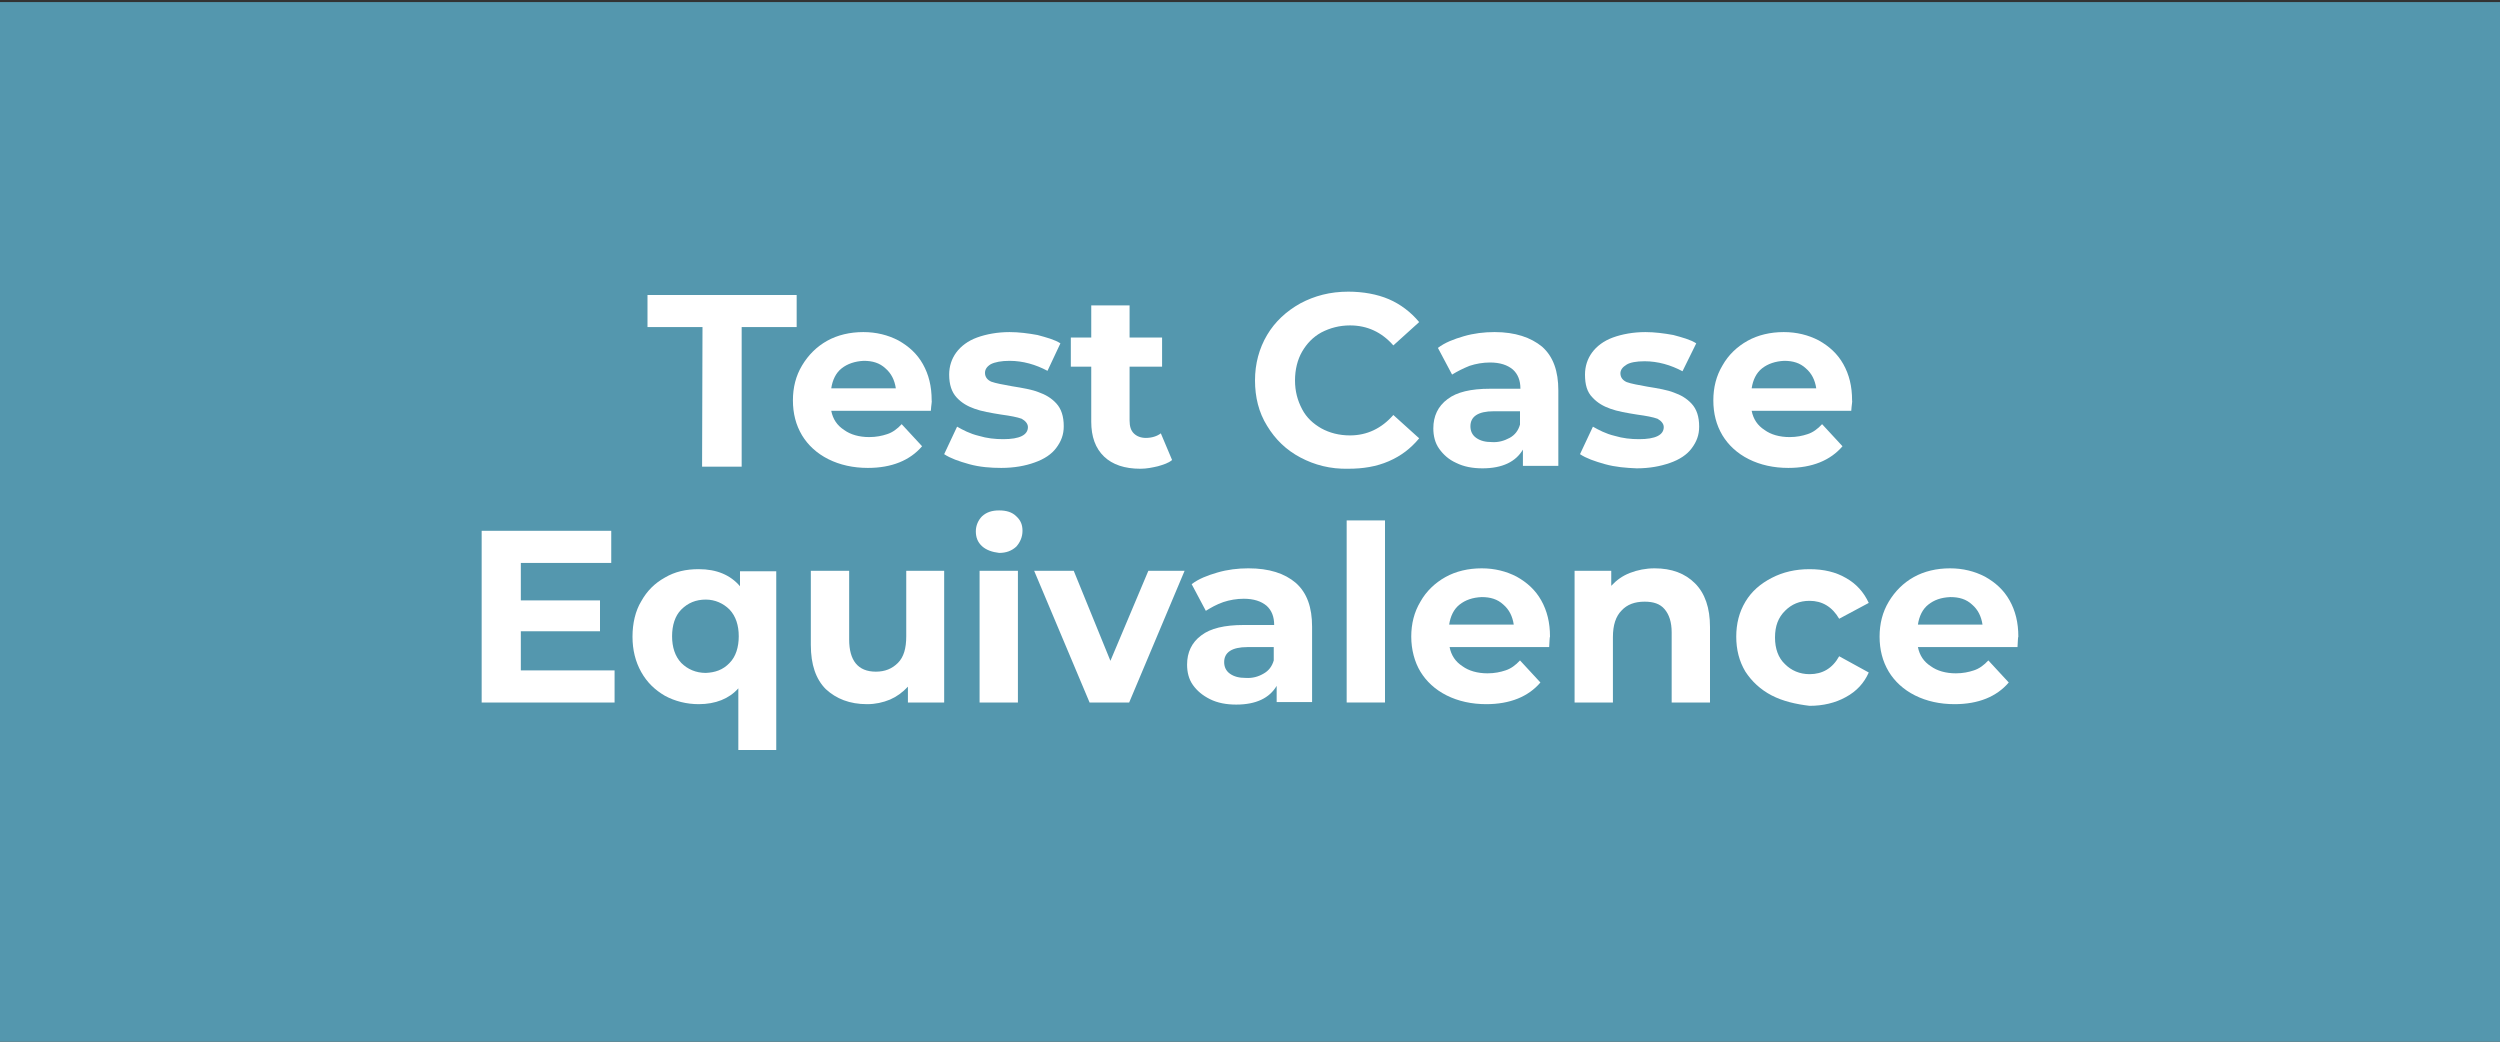 <?xml version="1.0" encoding="utf-8"?>
<!-- Generator: Adobe Illustrator 27.4.0, SVG Export Plug-In . SVG Version: 6.00 Build 0)  -->
<svg version="1.1" id="Layer_1" xmlns="http://www.w3.org/2000/svg" xmlns:xlink="http://www.w3.org/1999/xlink" x="0px" y="0px"
	 viewBox="0 0 600 250" style="enable-background:new 0 0 600 250;" xml:space="preserve">
<rect x="0" y="0" width="600" height="250" fill="#333333" stroke="none"/>
<style type="text/css">
	.st0{fill:#5497AE;}
	.st1{enable-background:new    ;}
	.st2{fill:#FFFFFF;}
</style>
<rect y="0.5" class="st0" width="600" height="250"/>
<g>
	<g>
		<g class="st1">
			<path class="st2" d="M147.5,160.9v7.7h-31.9v-41.2h31.1v7.7H125v9h19v7.4h-19v9.4L147.5,160.9L147.5,160.9z"/>
			<path class="st2" d="M186.3,137v43h-9.1v-14.8c-2.2,2.5-5.5,3.8-9.5,3.8c-2.9,0-5.7-0.7-8.1-2c-2.4-1.4-4.3-3.2-5.7-5.7
				s-2.1-5.3-2.1-8.5s0.7-6.2,2.1-8.5c1.4-2.5,3.2-4.3,5.7-5.7c2.4-1.4,5-2,8.1-2c4.3,0,7.6,1.4,9.9,4.1v-3.6h8.7L186.3,137
				L186.3,137z M175.1,159.1c1.5-1.5,2.2-3.8,2.2-6.4s-0.7-4.8-2.2-6.4c-1.5-1.5-3.5-2.4-5.7-2.4c-2.4,0-4.3,0.8-5.9,2.4
				c-1.5,1.5-2.2,3.8-2.2,6.4s0.7,4.8,2.2,6.4c1.5,1.5,3.5,2.4,5.9,2.4C171.6,161.4,173.5,160.8,175.1,159.1z"/>
			<path class="st2" d="M226.6,137v31.6h-8.7v-3.8c-1.3,1.4-2.7,2.4-4.3,3.1c-1.7,0.7-3.5,1.1-5.5,1.1c-4.2,0-7.4-1.3-9.9-3.6
				c-2.4-2.4-3.6-5.9-3.6-10.6V137h9.2v16.5c0,5,2.1,7.7,6.4,7.7c2.2,0,3.9-0.7,5.3-2.1c1.4-1.4,2-3.5,2-6.4V137H226.6z"/>
			<path class="st2" d="M235.7,131.1c-1.1-1-1.5-2.2-1.5-3.6c0-1.4,0.6-2.7,1.5-3.6c1.1-1,2.4-1.4,4.1-1.4c1.7,0,3.1,0.4,4.1,1.4
				c1.1,1,1.5,2.1,1.5,3.5c0,1.5-0.6,2.8-1.5,3.8c-1.1,1-2.4,1.5-4.1,1.5C238.1,132.5,236.7,132,235.7,131.1z M235.1,137h9.2v31.6
				h-9.2V137z"/>
			<path class="st2" d="M284.3,137L271,168.6h-9.5L248.2,137h9.5l8.8,21.6l9.1-21.6H284.3z"/>
			<path class="st2" d="M311,139.9c2.7,2.4,3.9,5.9,3.9,10.5v18.1h-8.5v-3.9c-1.7,2.9-4.9,4.5-9.7,4.5c-2.4,0-4.5-0.4-6.3-1.3
				s-3.1-2-4.1-3.4s-1.4-3.1-1.4-4.9c0-2.9,1.1-5.3,3.4-7c2.2-1.7,5.6-2.5,10.2-2.5h7.3c0-2-0.6-3.5-1.8-4.6
				c-1.3-1.1-3.1-1.7-5.5-1.7c-1.7,0-3.4,0.3-4.9,0.8c-1.7,0.6-2.9,1.3-4.2,2.1l-3.4-6.4c1.7-1.3,3.8-2.1,6.2-2.8
				c2.4-0.7,4.9-1,7.4-1C304.6,136.4,308.3,137.6,311,139.9z M303.2,161.7c1.3-0.7,2.1-1.8,2.5-3.2v-3.2h-6.3
				c-3.8,0-5.6,1.3-5.6,3.6c0,1.1,0.4,2.1,1.4,2.8s2.2,1,3.8,1C300.6,162.8,302,162.4,303.2,161.7z"/>
			<path class="st2" d="M323.2,124.9h9.2v43.7h-9.2V124.9z"/>
			<path class="st2" d="M371.8,155.3h-23.9c0.4,2,1.4,3.5,3.1,4.6c1.5,1.1,3.6,1.7,6,1.7c1.7,0,3.1-0.3,4.3-0.7
				c1.3-0.4,2.5-1.3,3.5-2.4l4.9,5.3c-2.9,3.4-7.3,5.2-13,5.2c-3.5,0-6.7-0.7-9.5-2.1c-2.8-1.4-4.9-3.4-6.3-5.7s-2.2-5.3-2.2-8.4
				c0-3.1,0.7-5.9,2.2-8.4c1.4-2.5,3.5-4.5,6-5.9s5.5-2.1,8.7-2.1c3.1,0,5.9,0.7,8.4,2c2.5,1.4,4.5,3.2,5.9,5.7s2.1,5.3,2.1,8.7
				C371.9,152.9,371.9,153.8,371.8,155.3z M350.3,145.1c-1.4,1.1-2.2,2.8-2.5,4.8h15.5c-0.3-2-1.1-3.6-2.5-4.8
				c-1.4-1.3-3.1-1.8-5.2-1.8C353.4,143.4,351.7,144,350.3,145.1z"/>
			<path class="st2" d="M406.8,140c2.4,2.4,3.6,5.9,3.6,10.5v18.1h-9.2v-16.8c0-2.5-0.6-4.3-1.7-5.6s-2.7-1.8-4.8-1.8
				c-2.4,0-4.2,0.7-5.5,2.1c-1.4,1.4-2.1,3.5-2.1,6.4v15.7h-9.2V137h8.8v3.6c1.3-1.4,2.7-2.4,4.5-3.1c1.8-0.7,3.8-1.1,5.9-1.1
				C401.2,136.4,404.4,137.6,406.8,140z"/>
			<path class="st2" d="M425.2,166.9c-2.7-1.4-4.8-3.4-6.3-5.7c-1.5-2.5-2.2-5.3-2.2-8.4c0-3.1,0.7-5.9,2.2-8.4s3.6-4.3,6.3-5.7
				c2.7-1.4,5.7-2.1,9.1-2.1s6.3,0.7,8.7,2.1c2.5,1.4,4.3,3.4,5.5,6l-7.1,3.8c-1.7-2.9-4.1-4.3-7.1-4.3c-2.4,0-4.3,0.8-5.9,2.4
				s-2.4,3.6-2.4,6.4c0,2.7,0.8,4.9,2.4,6.4c1.5,1.5,3.5,2.4,5.9,2.4c3.1,0,5.5-1.4,7.1-4.3l7.1,3.9c-1.1,2.5-2.9,4.5-5.5,5.9
				c-2.5,1.4-5.5,2.1-8.7,2.1C431,169,427.9,168.3,425.2,166.9z"/>
			<path class="st2" d="M484.2,155.3h-23.9c0.4,2,1.4,3.5,3.1,4.6c1.5,1.1,3.6,1.7,6,1.7c1.7,0,3.1-0.3,4.3-0.7
				c1.3-0.4,2.5-1.3,3.5-2.4l4.9,5.3c-2.9,3.4-7.3,5.2-13,5.2c-3.5,0-6.7-0.7-9.5-2.1c-2.8-1.4-4.9-3.4-6.3-5.7
				c-1.5-2.5-2.2-5.3-2.2-8.4c0-3.1,0.7-5.9,2.2-8.4s3.5-4.5,6-5.9s5.5-2.1,8.7-2.1c3.1,0,5.9,0.7,8.4,2c2.5,1.4,4.5,3.2,5.9,5.7
				s2.1,5.3,2.1,8.7C484.3,152.9,484.3,153.8,484.2,155.3z M462.8,145.1c-1.4,1.1-2.2,2.8-2.5,4.8h15.5c-0.3-2-1.1-3.6-2.5-4.8
				c-1.4-1.3-3.1-1.8-5.2-1.8C465.8,143.4,464.2,144,462.8,145.1z"/>
		</g>
	</g>
	<g class="st1">
		<path class="st2" d="M168.6,78.5h-13.2v-7.7h35.8v7.7H178V112h-9.5L168.6,78.5L168.6,78.5z"/>
		<path class="st2" d="M223.4,98.6h-23.9c0.4,2,1.4,3.5,3.1,4.6c1.5,1.1,3.6,1.7,6,1.7c1.7,0,3.1-0.3,4.3-0.7
			c1.3-0.4,2.5-1.3,3.5-2.4l4.9,5.3c-2.9,3.4-7.3,5.2-13,5.2c-3.5,0-6.7-0.7-9.5-2.1s-4.9-3.4-6.3-5.7c-1.5-2.5-2.2-5.3-2.2-8.4
			s0.7-5.9,2.2-8.4s3.5-4.5,6-5.9s5.5-2.1,8.7-2.1c3.1,0,5.9,0.7,8.4,2c2.5,1.4,4.5,3.2,5.9,5.7s2.1,5.3,2.1,8.7
			C223.7,96.3,223.5,97.1,223.4,98.6z M202,88.4c-1.4,1.1-2.2,2.8-2.5,4.8H215c-0.3-2-1.1-3.6-2.5-4.8c-1.4-1.3-3.1-1.8-5.2-1.8
			C205.2,86.7,203.4,87.3,202,88.4z"/>
		<path class="st2" d="M232.6,111.4c-2.5-0.7-4.5-1.4-6-2.4l3.1-6.6c1.4,0.8,3.1,1.7,5.2,2.2c2,0.6,3.9,0.8,5.9,0.8
			c3.9,0,5.9-1,5.9-2.9c0-0.8-0.6-1.5-1.5-2c-1.1-0.4-2.7-0.7-4.9-1c-2.5-0.4-4.8-0.8-6.4-1.4c-1.7-0.6-3.1-1.4-4.3-2.7
			s-1.8-3.1-1.8-5.5c0-2,0.6-3.8,1.7-5.3s2.8-2.8,5-3.6c2.2-0.8,4.9-1.3,7.8-1.3c2.2,0,4.5,0.3,6.7,0.7c2.2,0.6,4.1,1.1,5.5,2
			l-3.1,6.6c-2.8-1.5-5.9-2.4-9.1-2.4c-2,0-3.5,0.3-4.5,0.8c-1,0.6-1.4,1.3-1.4,2.1c0,1,0.6,1.7,1.5,2.1c1.1,0.4,2.8,0.7,5,1.1
			c2.5,0.4,4.8,0.8,6.3,1.4c1.7,0.6,3.1,1.4,4.3,2.7s1.8,3.1,1.8,5.5c0,2-0.6,3.6-1.8,5.2c-1.1,1.5-2.9,2.7-5.2,3.5
			c-2.2,0.8-4.9,1.3-8,1.3C237.8,112.3,235.1,112.1,232.6,111.4z"/>
		<path class="st2" d="M281.3,110.4c-0.8,0.7-2,1.1-3.4,1.5c-1.3,0.3-2.7,0.6-4.2,0.6c-3.8,0-6.7-1-8.7-2.9c-2.1-2-3.1-4.8-3.1-8.4
			V88H257v-7h4.9v-7.7h9.2V81h7.8v7h-7.8v12.9c0,1.4,0.3,2.4,1,3.1s1.7,1.1,2.9,1.1c1.4,0,2.7-0.4,3.6-1.1L281.3,110.4z"/>
		<path class="st2" d="M312.1,109.8c-3.4-1.8-6-4.3-8-7.6c-2-3.2-2.9-6.9-2.9-10.9s1-7.7,2.9-10.9s4.6-5.7,8-7.6
			c3.4-1.8,7.1-2.8,11.5-2.8c3.5,0,6.9,0.6,9.7,1.8s5.3,3.1,7.3,5.5l-6.2,5.6c-2.8-3.2-6.3-4.8-10.4-4.8c-2.5,0-4.8,0.6-6.9,1.7
			c-2,1.1-3.5,2.7-4.6,4.6s-1.7,4.3-1.7,6.9s0.6,4.8,1.7,6.9s2.7,3.5,4.6,4.6c2,1.1,4.3,1.7,6.9,1.7c4.1,0,7.6-1.7,10.4-4.9l6.2,5.6
			c-2,2.4-4.3,4.2-7.3,5.5s-6.2,1.8-9.7,1.8C319.3,112.6,315.5,111.6,312.1,109.8z"/>
		<path class="st2" d="M370.1,83.2c2.7,2.4,3.9,5.9,3.9,10.5v18.1h-8.5v-3.9c-1.7,2.9-4.9,4.5-9.7,4.5c-2.4,0-4.5-0.4-6.3-1.3
			c-1.8-0.8-3.1-2-4.1-3.4s-1.4-3.1-1.4-4.9c0-2.9,1.1-5.3,3.4-7c2.2-1.7,5.6-2.5,10.2-2.5h7.3c0-2-0.6-3.5-1.8-4.6
			c-1.3-1.1-3.1-1.7-5.5-1.7c-1.7,0-3.4,0.3-4.9,0.8c-1.5,0.6-2.9,1.3-4.2,2.1l-3.4-6.4c1.7-1.3,3.8-2.1,6.2-2.8
			c2.4-0.7,4.9-1,7.4-1C363.7,79.7,367.4,81,370.1,83.2z M362.3,105.1c1.3-0.7,2.1-1.8,2.5-3.2v-3.2h-6.3c-3.8,0-5.6,1.3-5.6,3.6
			c0,1.1,0.4,2.1,1.4,2.8c1,0.7,2.2,1,3.8,1C359.6,106.2,361,105.8,362.3,105.1z"/>
		<path class="st2" d="M385.2,111.4c-2.5-0.7-4.5-1.4-6-2.4l3.1-6.6c1.4,0.8,3.1,1.7,5.2,2.2c2,0.6,3.9,0.8,5.9,0.8
			c3.9,0,5.9-1,5.9-2.9c0-0.8-0.6-1.5-1.5-2c-1.1-0.4-2.7-0.7-4.9-1c-2.5-0.4-4.8-0.8-6.4-1.4c-1.7-0.6-3.1-1.4-4.3-2.7
			c-1.3-1.3-1.8-3.1-1.8-5.5c0-2,0.6-3.8,1.7-5.3s2.8-2.8,5-3.6c2.2-0.8,4.9-1.3,7.8-1.3c2.2,0,4.5,0.3,6.7,0.7
			c2.2,0.6,4.1,1.1,5.5,2l-3.3,6.7c-2.8-1.5-5.9-2.4-9.1-2.4c-2,0-3.5,0.3-4.3,0.8c-1,0.6-1.5,1.3-1.5,2.1c0,1,0.6,1.7,1.5,2.1
			c1.1,0.4,2.8,0.7,5,1.1c2.5,0.4,4.8,0.8,6.3,1.4c1.7,0.6,3.1,1.4,4.3,2.7s1.8,3.1,1.8,5.5c0,2-0.6,3.6-1.8,5.2
			c-1.1,1.5-2.9,2.7-5.2,3.5s-4.9,1.3-8,1.3C390.3,112.3,387.7,112.1,385.2,111.4z"/>
		<path class="st2" d="M444.3,98.6h-23.9c0.4,2,1.4,3.5,3.1,4.6c1.5,1.1,3.6,1.7,6,1.7c1.7,0,3.1-0.3,4.3-0.7
			c1.3-0.4,2.5-1.3,3.5-2.4l4.9,5.3c-2.9,3.4-7.3,5.2-13,5.2c-3.5,0-6.7-0.7-9.5-2.1s-4.9-3.4-6.3-5.7c-1.5-2.5-2.2-5.3-2.2-8.4
			s0.7-5.9,2.2-8.4c1.4-2.5,3.5-4.5,6-5.9s5.5-2.1,8.7-2.1c3.1,0,5.9,0.7,8.4,2c2.5,1.4,4.5,3.2,5.9,5.7s2.1,5.3,2.1,8.7
			C444.6,96.3,444.4,97.1,444.3,98.6z M422.9,88.4c-1.4,1.1-2.2,2.8-2.5,4.8h15.5c-0.3-2-1.1-3.6-2.5-4.8c-1.4-1.3-3.1-1.8-5.2-1.8
			C426.1,86.7,424.3,87.3,422.9,88.4z"/>
	</g>
</g>
</svg>
